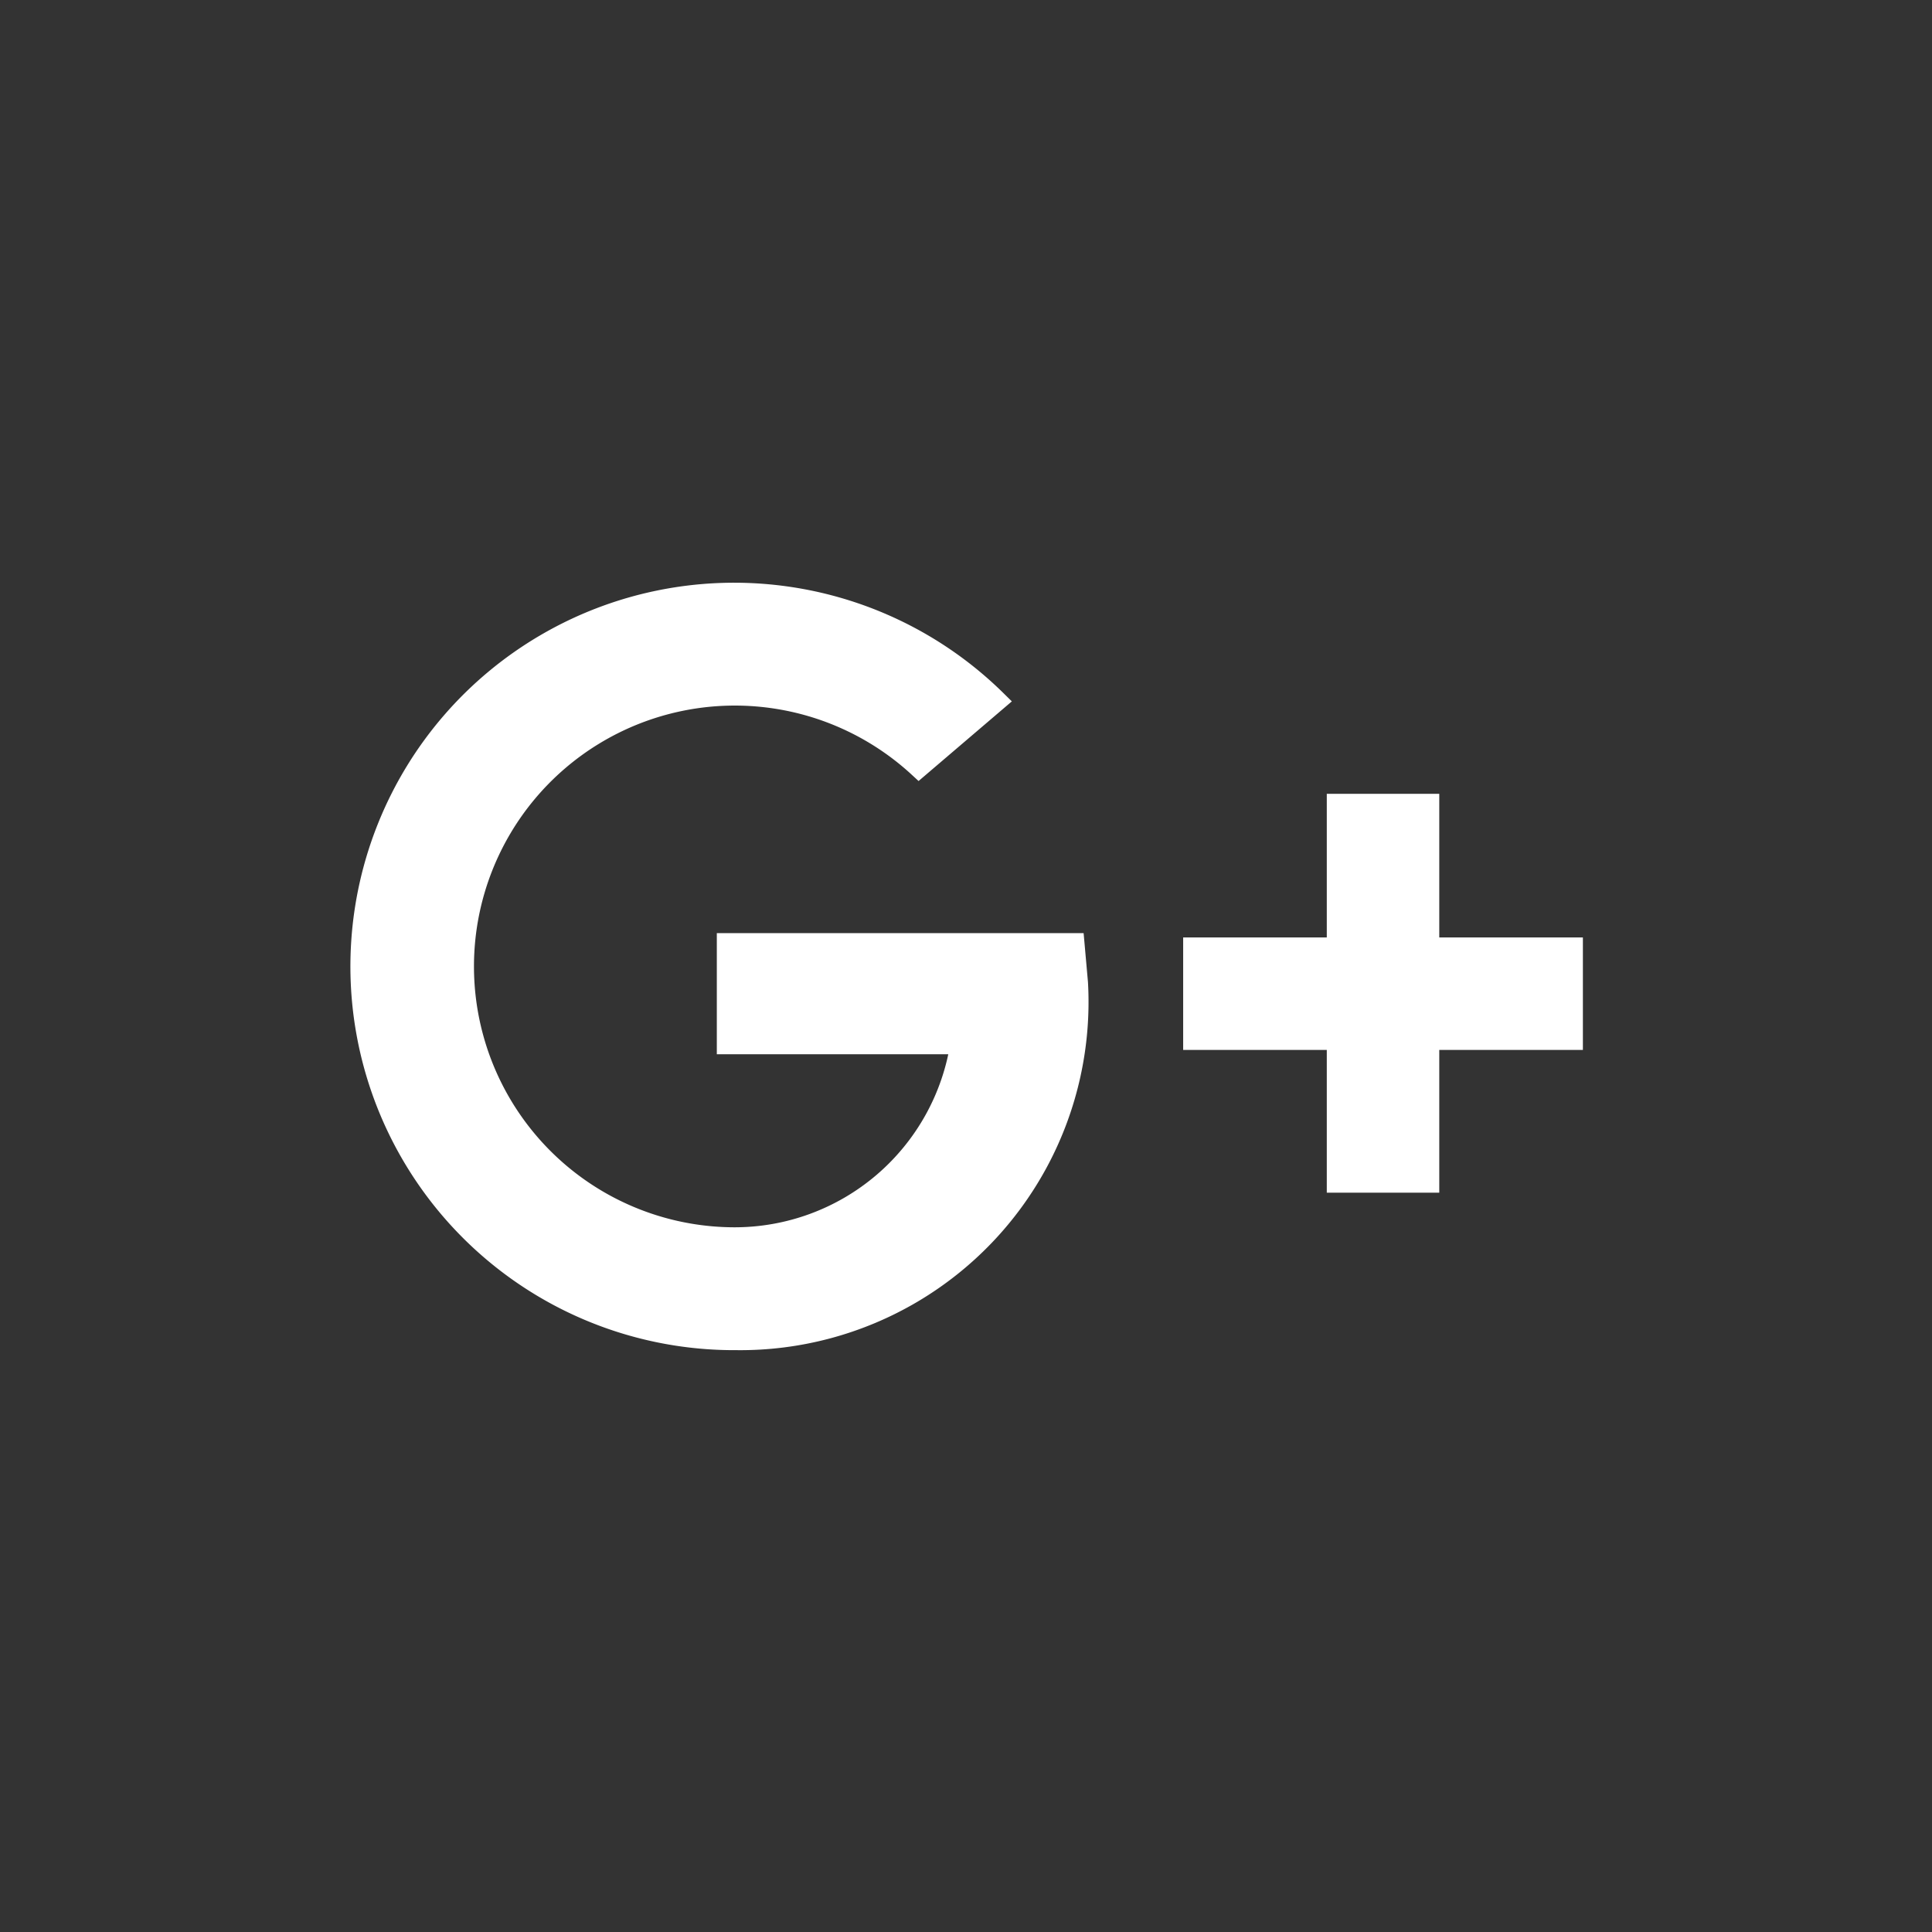 <svg id="Capa_1" data-name="Capa 1" xmlns="http://www.w3.org/2000/svg" viewBox="0 0 22.33 22.33"><rect x="0" y="0" width="22.33" height="22.33" fill="#333333" stroke="none"/><defs><style>.cls-1{fill:#fff;stroke:#fff;stroke-miterlimit:10;stroke-width:0.25px;}</style></defs><title>social media</title><g id="_Grupo_" data-name="&lt;Grupo&gt;"><path id="_Trazado_" data-name="&lt;Trazado&gt;" class="cls-1" d="M12.41,10.91h-4v1.15h2.7a2.65,2.65,0,0,1-2.63,2.25,3.14,3.14,0,1,1,2.14-5.45l.89-.76a4.31,4.31,0,1,0-3,7.38,3.9,3.9,0,0,0,3.94-4.12Z"/><polygon id="_Trazado_2" data-name="&lt;Trazado&gt;" class="cls-1" points="18.17 10.96 16.51 10.96 16.51 9.3 15.46 9.3 15.46 10.96 13.8 10.96 13.8 12.01 15.46 12.01 15.46 13.66 16.51 13.66 16.51 12.01 18.17 12.01 18.17 10.96"/></g></svg>